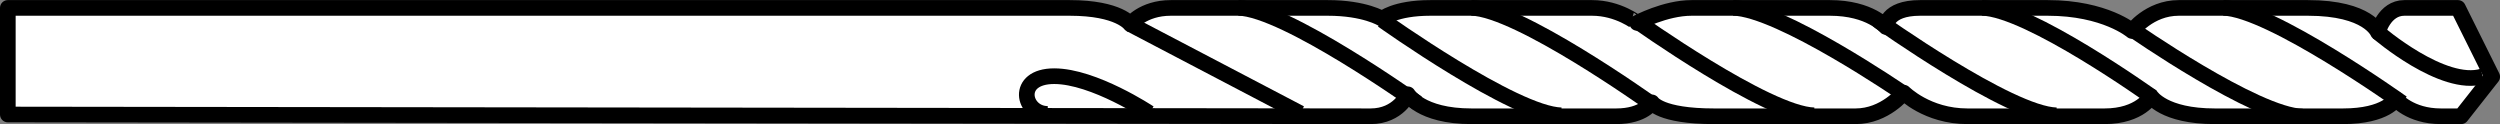 <?xml version="1.0" encoding="iso-8859-1"?>
<!-- Generator: Adobe Illustrator 28.1.0, SVG Export Plug-In . SVG Version: 6.00 Build 0)  -->
<svg version="1.1" id="image_1_" xmlns="http://www.w3.org/2000/svg" xmlns:xlink="http://www.w3.org/1999/xlink" x="0px" y="0px"
	 width="127.783px" height="6.36px" viewBox="0 0 127.783 6.36" enable-background="new 0 0 127.783 6.36"
	 xml:space="preserve">
<rect x="0" y="0" width="127.783" height="6.36" fill="#808080" stroke="none"/>
<path fill="#FFFFFF" stroke="#000000" stroke-width="0.8" stroke-linejoin="round" stroke-miterlimit="10" d="M0.4,0.405v5.448
	c0,0,68.221,0.09,69.652,0.09s1.907-1.123,1.907-1.123s0.636,1.123,3.258,1.123s5.96,0,7.39,0
	s1.828-0.71,1.828-0.71s0.397,0.71,3.178,0.71s5.721,0,7.231,0s2.463-1.207,2.463-1.207
	s1.192,1.207,3.258,1.207c2.066,0,5.175,0,7.003,0s2.384-1.017,2.384-1.017s0.636,1.017,3.258,1.017s4.321,0,6.546,0
	s2.702-0.879,2.702-0.879s0.715,0.879,2.304,0.879s0.716,0,0.716,0h0.318l1.589-2.019L125.635,0.405c0,0-1.709,0-2.742,0
	s-1.351,1.248-1.351,1.248s-0.477-1.248-3.576-1.248c-3.099,0-5.096,0-6.605,0c-1.51,0-2.384,1.179-2.384,1.179
	s-1.371-1.179-4.311-1.179c-2.94,0-4.778,0-6.526,0s-1.748,0.972-1.748,0.972S95.599,0.405,93.532,0.405
	c0,0-5.721,0-7.072,0s-2.781,0.766-2.781,0.766S82.726,0.405,81.375,0.405s-6.436,0-8.264,0s-2.463,0.559-2.463,0.559
	s-0.874-0.559-2.781-0.559s-6.595,0-8.025,0s-2.066,0.835-2.066,0.835S57.219,0.405,54.676,0.405S0.4,0.405,0.4,0.405z"/>
<path fill="none" stroke="#000000" stroke-width="0.8" stroke-linejoin="round" stroke-miterlimit="10" d="M70.667,1.033
	c0,0,6.746,4.81,9.139,4.862"/>
<path fill="none" stroke="#000000" stroke-width="0.8" stroke-linejoin="round" stroke-miterlimit="10" d="M83.59,1.033
	c0,0,6.746,4.81,9.139,4.862"/>
<path fill="none" stroke="#000000" stroke-width="0.8" stroke-linejoin="round" stroke-miterlimit="10" d="M95.974,1.033
	c0,0,6.746,4.81,9.139,4.862"/>
<path fill="none" stroke="#000000" stroke-width="0.8" stroke-linejoin="round" stroke-miterlimit="10" d="M108.941,1.473
	c0,0,6.36,4.434,8.753,4.486"/>
<path fill="none" stroke="#000000" stroke-width="0.8" stroke-linejoin="round" stroke-miterlimit="10" d="M109.996,4.956
	c0,0-6.297-4.504-8.69-4.556"/>
<path fill="none" stroke="#000000" stroke-width="0.8" stroke-linejoin="round" stroke-miterlimit="10" d="M122.781,5.262
	c0,0-6.746-4.81-9.139-4.862"/>
<path fill="none" stroke="#000000" stroke-width="0.8" stroke-linejoin="round" stroke-miterlimit="10" d="M97.276,4.768
	c0,0-6.294-4.316-8.687-4.368"/>
<path fill="none" stroke="#000000" stroke-width="0.8" stroke-linejoin="round" stroke-miterlimit="10" d="M84.346,5.262
	c0,0-6.746-4.81-9.139-4.862"/>
<path fill="none" stroke="#000000" stroke-width="0.8" stroke-linejoin="round" stroke-miterlimit="10" d="M72.44,5.262
	c0,0-6.746-4.81-9.139-4.862"/>
<line fill="none" stroke="#000000" stroke-width="0.8" stroke-linejoin="round" stroke-miterlimit="10" x1="57.775" y1="1.24" x2="66.464" y2="5.791"/>
<path fill="none" stroke="#000000" stroke-width="0.8" stroke-linejoin="round" stroke-miterlimit="10" d="M121.543,1.653
	c0,0,3.327,2.869,5.361,2.247"/>
<path fill="none" stroke="#000000" stroke-width="0.8" stroke-linejoin="round" stroke-miterlimit="10" d="M58.743,5.775
	c0,0-2.836-1.881-4.86-1.881s-1.6,1.929-0.329,1.929"/>
</svg>
